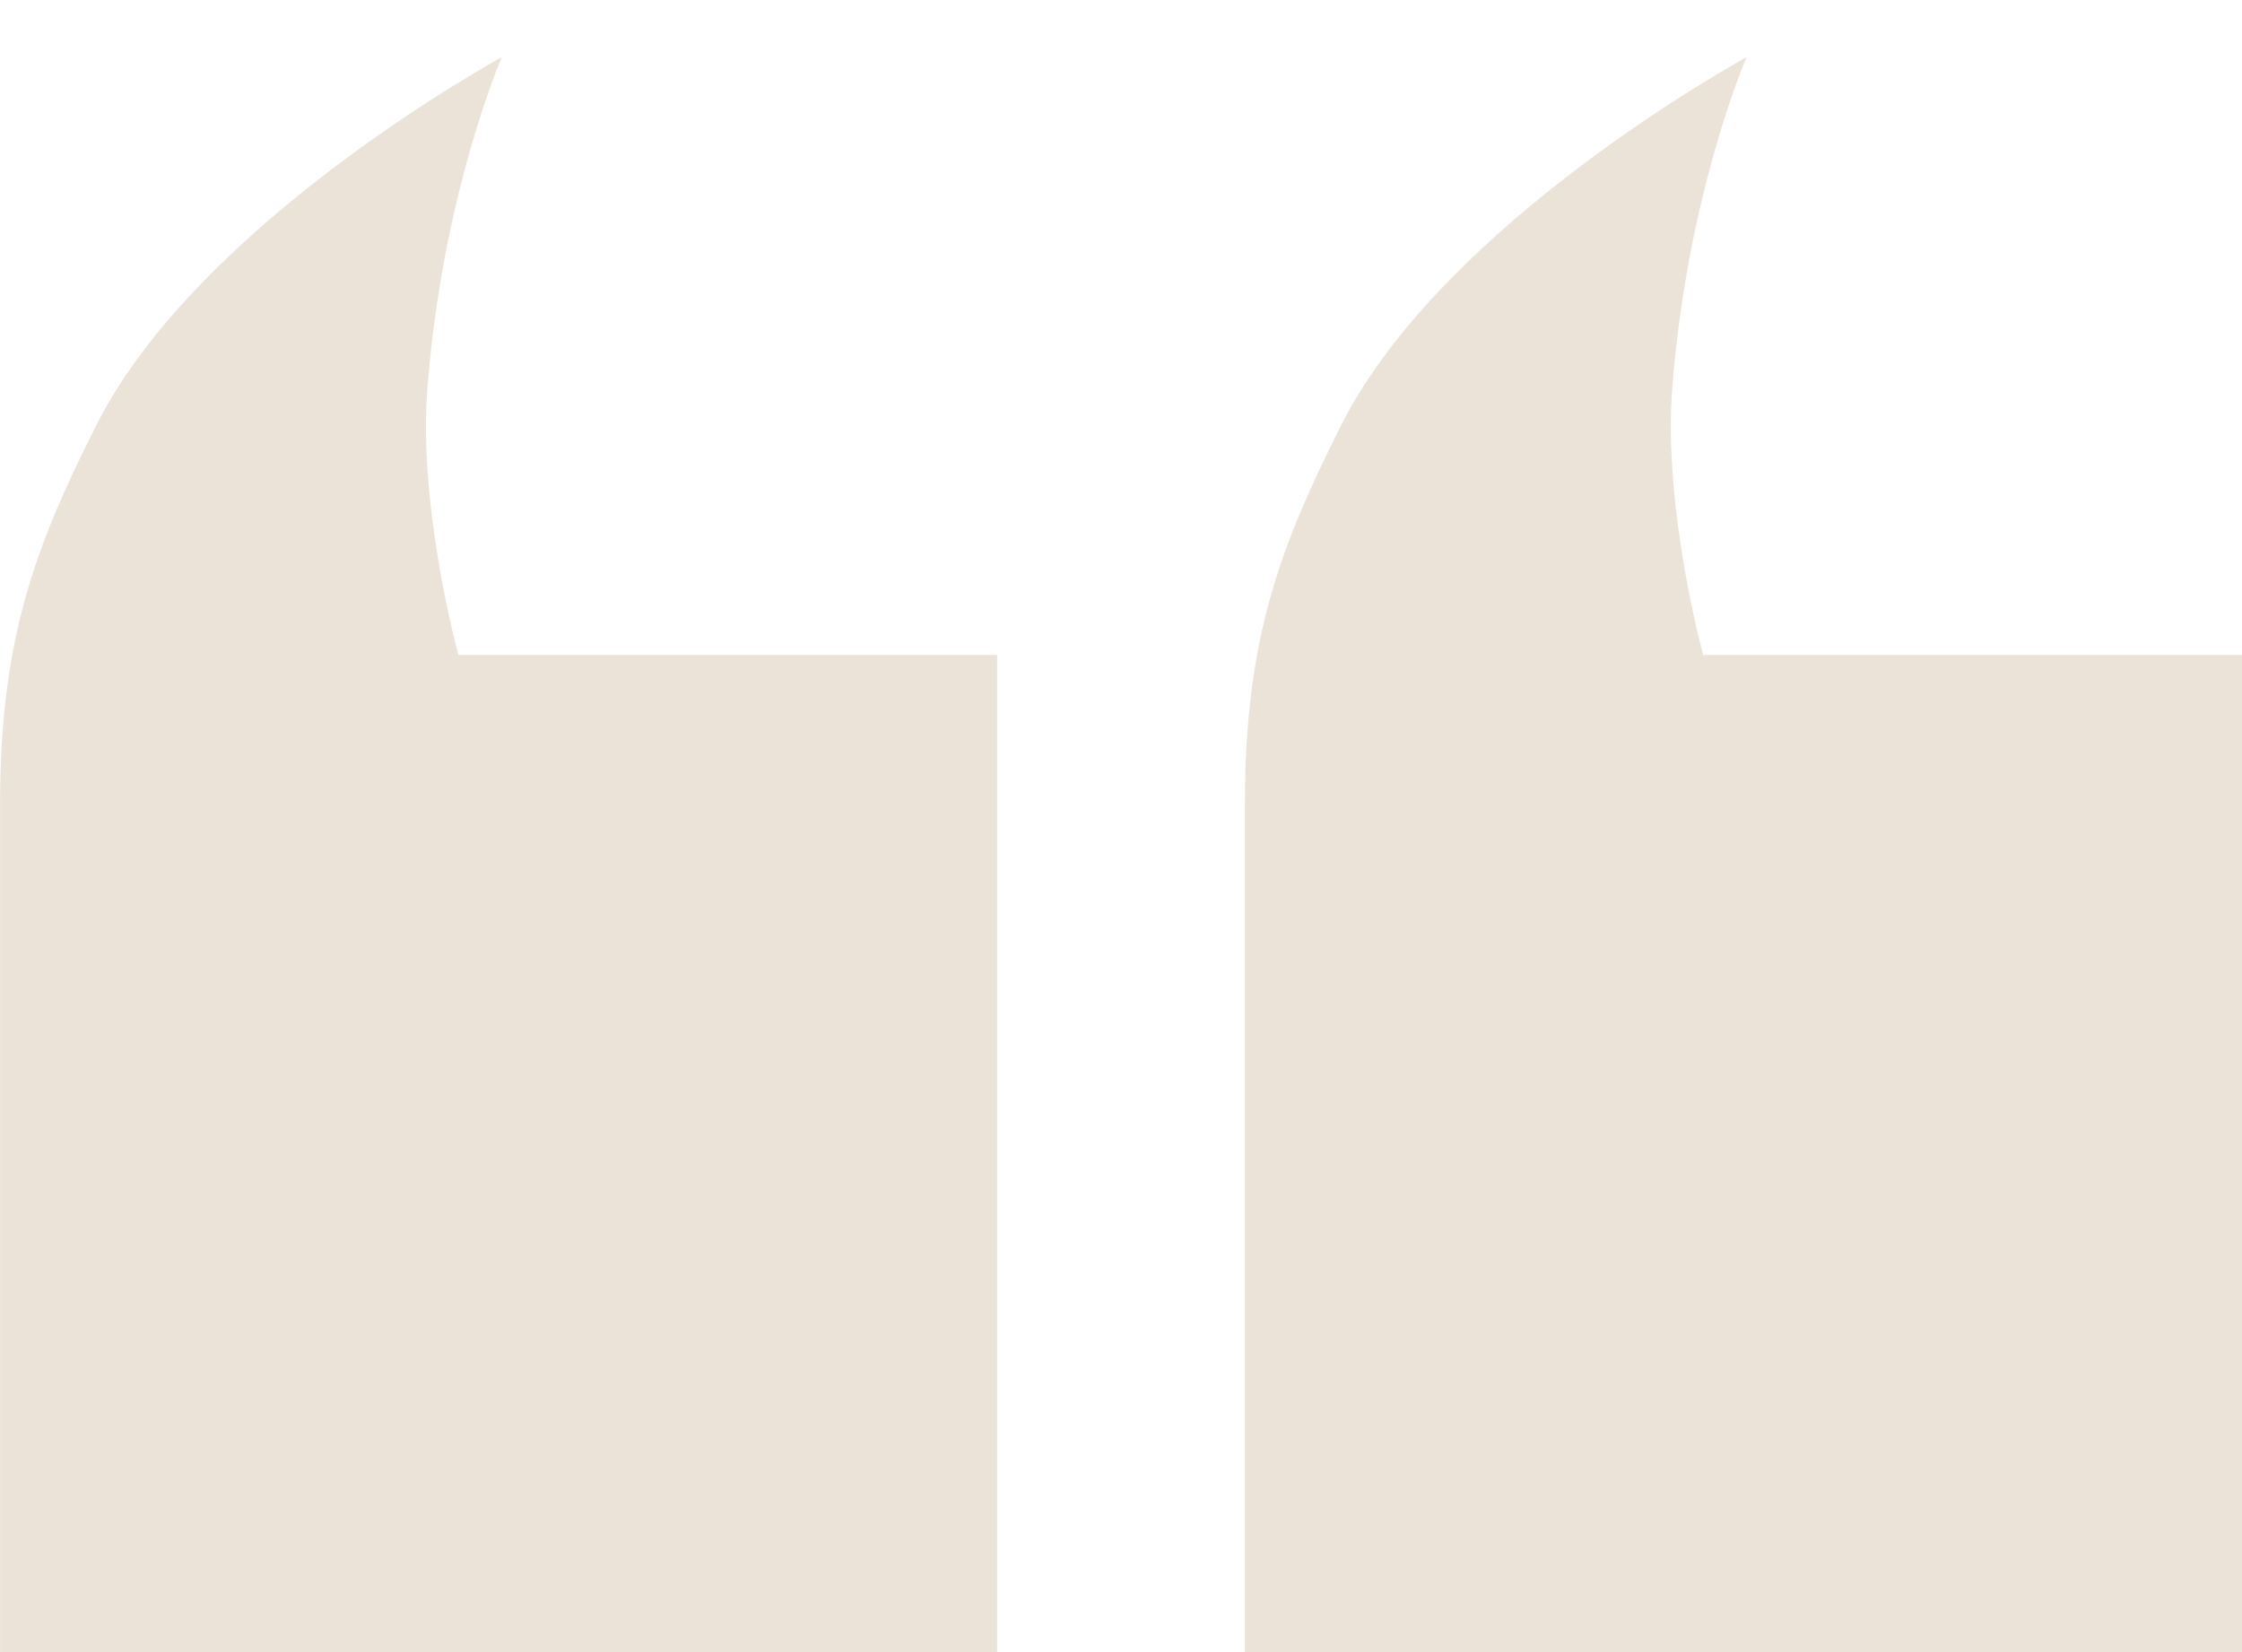 <svg xmlns="http://www.w3.org/2000/svg" width="38" height="28" viewBox="0 0 38 28" fill="none"><path d="M38 28H21.1V19.55C21.1 19.55 21.1 16.453 21.1 13.619C21.1 10.785 21.725 9.208 22.727 7.216C24.465 3.757 29.602 0.97 29.602 0.97C29.602 0.97 28.597 3.279 28.343 6.586C28.186 8.617 28.867 11.1 28.867 11.1H38V28Z" fill="#EBE3D8"></path><path d="M16.901 28H0.001V19.55C0.001 19.55 0.001 16.453 0.001 13.619C0.001 10.785 0.626 9.208 1.628 7.216C3.367 3.757 8.504 0.97 8.504 0.97C8.504 0.97 7.499 3.279 7.244 6.586C7.087 8.617 7.769 11.1 7.769 11.1H16.901V28Z" fill="#EBE3D8"></path></svg>